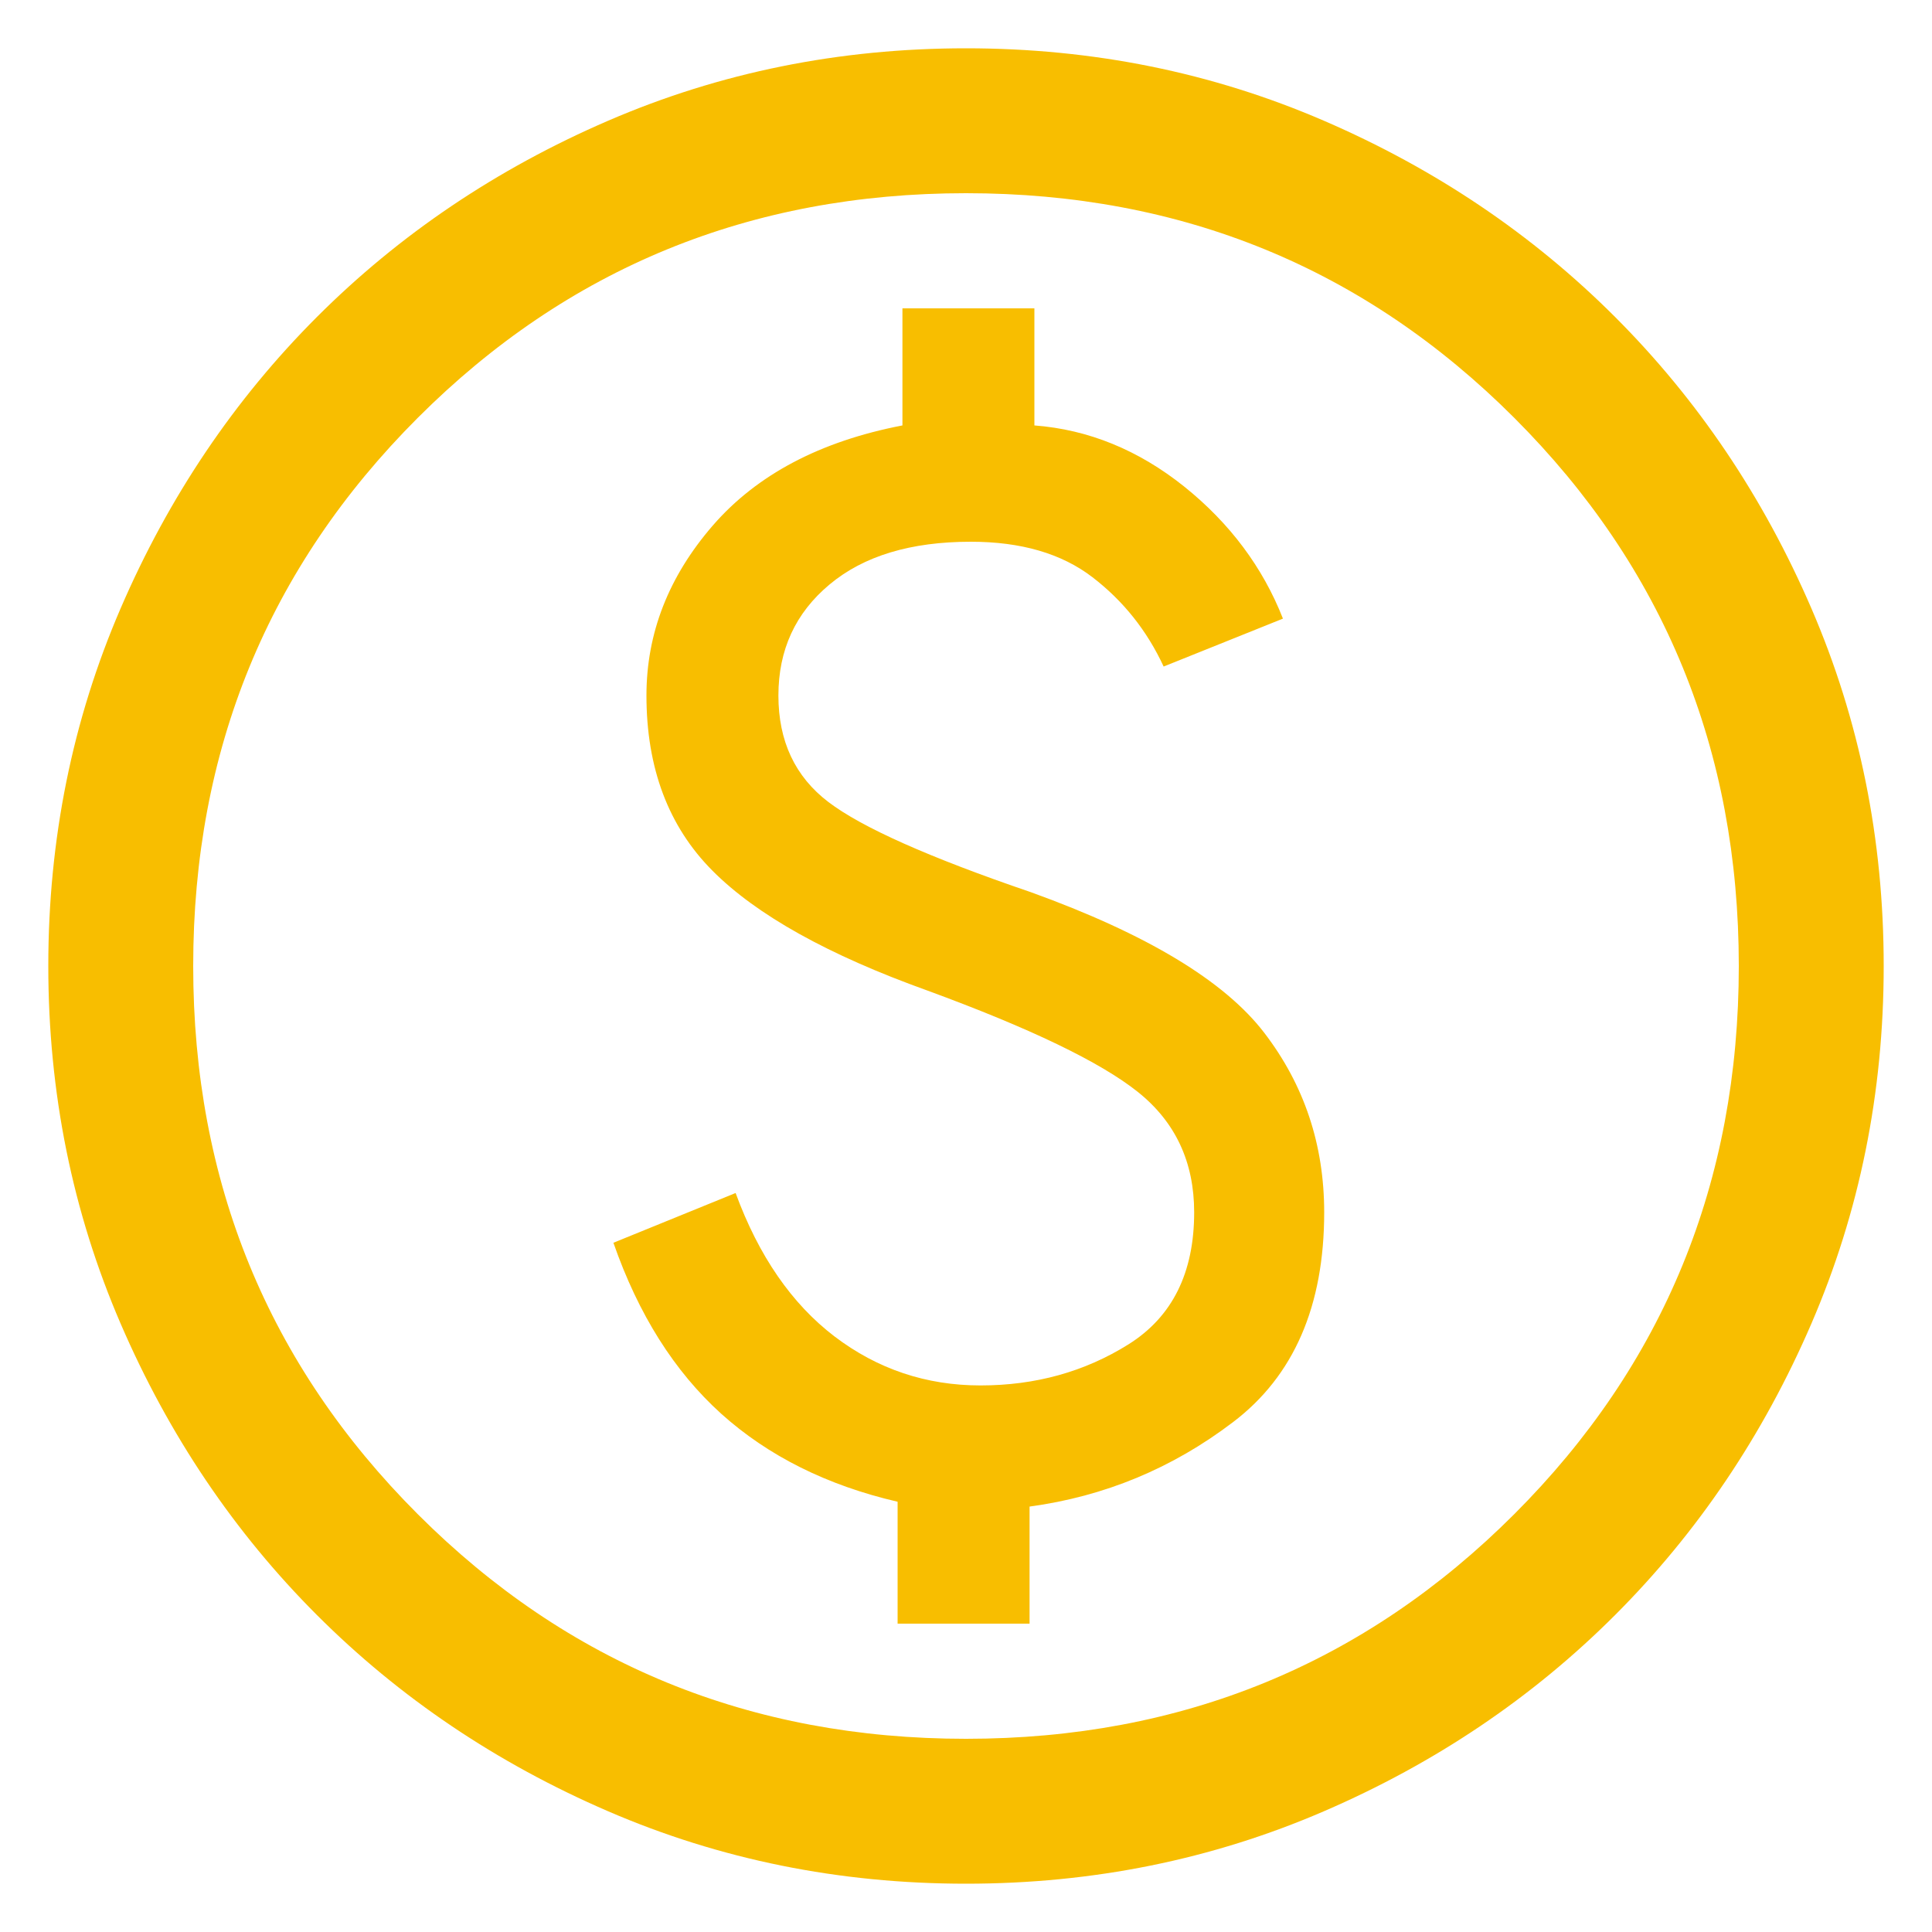 <svg width="20" height="20" viewBox="0 0 20 20" fill="none" xmlns="http://www.w3.org/2000/svg">
<path d="M9.292 16.808H10.658V15.596C11.433 15.491 12.136 15.2 12.764 14.722C13.393 14.245 13.708 13.521 13.708 12.55C13.708 11.85 13.501 11.231 13.088 10.692C12.676 10.154 11.869 9.668 10.669 9.235C9.618 8.876 8.92 8.565 8.575 8.302C8.23 8.039 8.058 7.672 8.058 7.2C8.058 6.728 8.234 6.345 8.588 6.05C8.941 5.755 9.428 5.608 10.05 5.608C10.57 5.608 10.99 5.73 11.31 5.976C11.629 6.221 11.874 6.529 12.046 6.9L13.281 6.404C13.072 5.872 12.731 5.416 12.259 5.037C11.786 4.659 11.269 4.447 10.708 4.404V3.192H9.342V4.404C8.49 4.568 7.835 4.914 7.378 5.441C6.921 5.969 6.692 6.555 6.692 7.2C6.692 7.951 6.92 8.556 7.375 9.013C7.83 9.471 8.572 9.885 9.6 10.254C10.663 10.644 11.389 10.993 11.778 11.303C12.167 11.613 12.362 12.028 12.362 12.55C12.362 13.177 12.135 13.632 11.683 13.916C11.23 14.2 10.719 14.342 10.15 14.342C9.587 14.342 9.084 14.173 8.639 13.835C8.195 13.496 7.854 13.001 7.615 12.35L6.35 12.865C6.609 13.608 6.981 14.197 7.466 14.635C7.952 15.072 8.56 15.376 9.292 15.546V16.808ZM10 19.5C8.687 19.5 7.453 19.25 6.297 18.751C5.141 18.252 4.136 17.574 3.281 16.719C2.426 15.864 1.748 14.859 1.249 13.703C0.75 12.547 0.5 11.313 0.5 10C0.5 8.687 0.75 7.453 1.249 6.297C1.748 5.141 2.426 4.136 3.281 3.281C4.136 2.426 5.141 1.748 6.297 1.249C7.453 0.75 8.687 0.5 10 0.5C11.313 0.5 12.547 0.75 13.703 1.249C14.859 1.748 15.864 2.426 16.719 3.281C17.574 4.136 18.252 5.141 18.751 6.297C19.25 7.453 19.5 8.687 19.5 10C19.5 11.313 19.25 12.547 18.751 13.703C18.252 14.859 17.574 15.864 16.719 16.719C15.864 17.574 14.859 18.252 13.703 18.751C12.547 19.25 11.313 19.5 10 19.5ZM10 18C12.233 18 14.125 17.225 15.675 15.675C17.225 14.125 18 12.233 18 10C18 7.767 17.225 5.875 15.675 4.325C14.125 2.775 12.233 2 10 2C7.767 2 5.875 2.775 4.325 4.325C2.775 5.875 2 7.767 2 10C2 12.233 2.775 14.125 4.325 15.675C5.875 17.225 7.767 18 10 18Z" fill="#F8BE00"/>
</svg>
